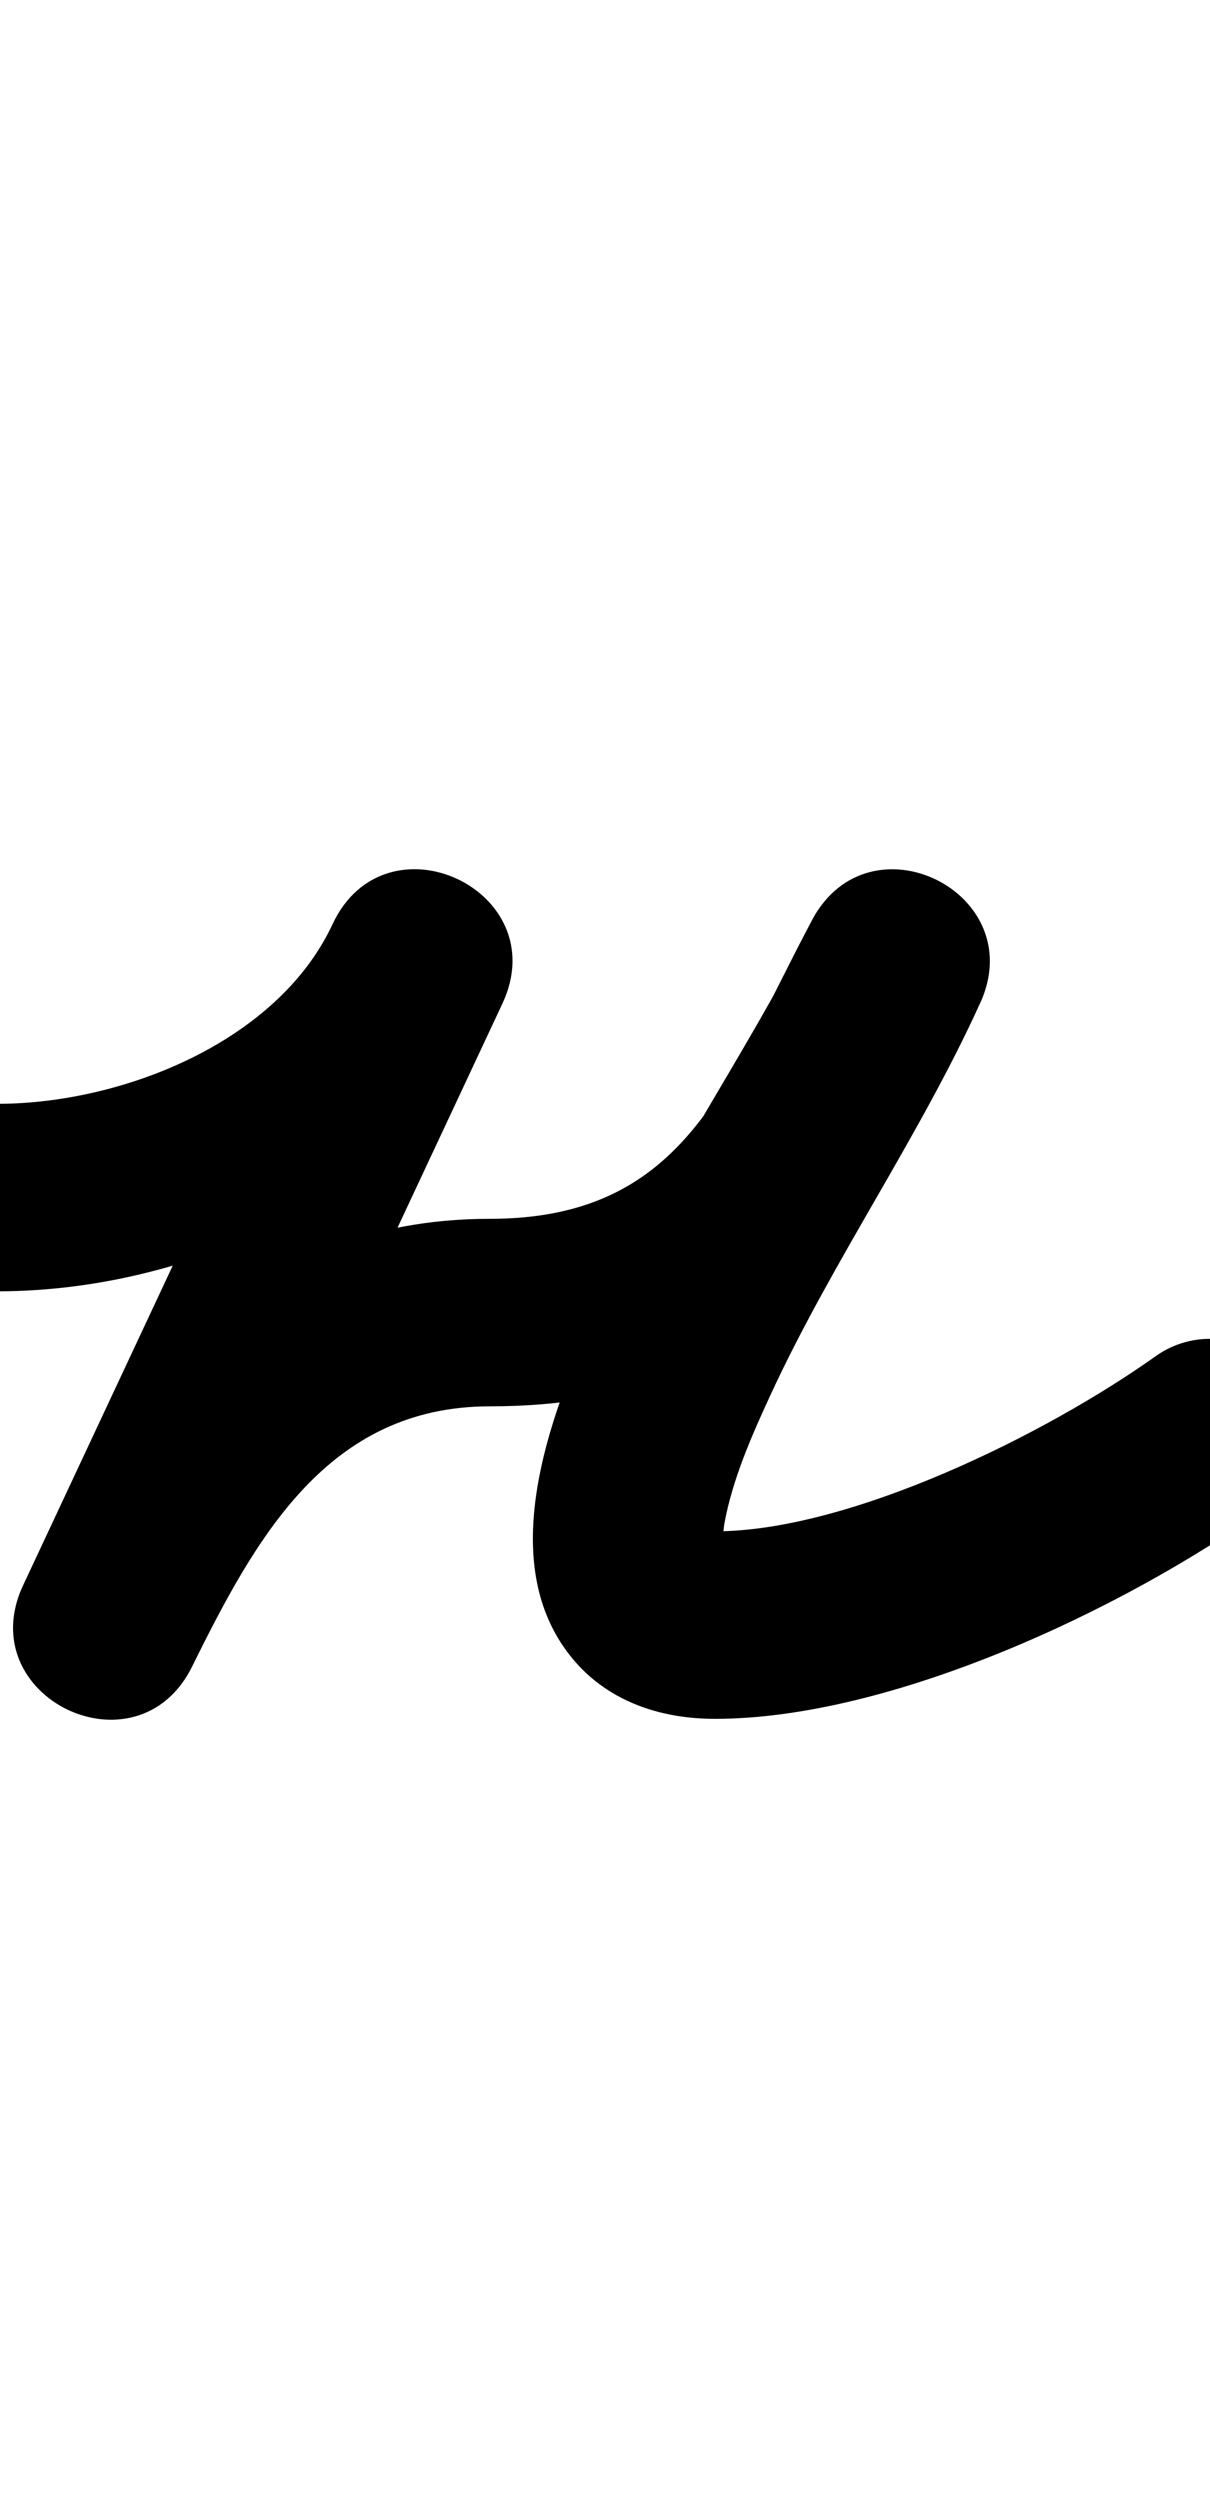 <?xml version="1.0" encoding="UTF-8"?>
<svg xmlns="http://www.w3.org/2000/svg" xmlns:inkscape="http://www.inkscape.org/namespaces/inkscape" xmlns:sodipodi="http://sodipodi.sourceforge.net/DTD/sodipodi-0.dtd" xmlns:svg="http://www.w3.org/2000/svg" version="1.1" viewBox="0 -350 484 1000">
    <sodipodi:namedview pagecolor="#ffffff" bordercolor="#666666" borderopacity="1.0" showgrid="true">
        <inkscape:grid id="grid№1" type="xygrid" dotted="false" enabled="true" visible="true" empspacing="10" />
        <sodipodi:guide id="baseline" position="0.00,350.00" orientation="0.00,1.00" />
    </sodipodi:namedview>
    <g id="glyph">
        <path d="M 0.214 166.499C 0.214 166.499 0.214 166.499 0.214 166.499C 79.226 166.048 166.553 125.209 200.986 51.368C 211.544 28.727 199.852 9.478 182.873 1.545C 165.894 -6.388 143.627 -3.003 133.036 19.623C 91.771 107.783 50.506 195.943 9.241 284.103C -1.241 306.496 10.166 325.71 26.936 333.785C 43.706 341.86 65.839 338.798 76.811 316.64C 102.148 265.467 130.909 212.5 196 212.5C 309.707 212.5 343.006 143.203 391.079 53.185C 402.477 31.842 390.672 12.534 373.518 4.07C 356.363 -4.395 333.858 -2.015 323.855 20.017C 290.238 94.058 177.72 234.32 224.281 306.939C 238.134 328.545 261.157 337.5 286 337.5C 356.196 337.5 448.858 294.104 505.768 253.536C 522.632 241.514 526.558 218.097 514.535 201.232C 502.514 184.368 479.097 180.442 462.232 192.464C 462.232 192.464 462.232 192.464 462.232 192.464C 418.564 223.594 339.955 262.5 286 262.5C 279.213 262.5 288.347 273.291 288.961 265.611C 289.214 263.593 289.459 261.634 289.704 259.675C 292.921 241.833 300.629 224.327 308.188 207.973C 333.116 154.038 367.657 104.958 392.145 51.023C 402.148 28.991 391.042 10.027 374.584 1.907C 358.127 -6.213 336.32 -3.489 324.921 17.855C 291.15 81.094 275.143 137.5 196 137.5C 98.787 137.5 48.534 204.723 9.598 283.36C -1.373 305.519 10.279 324.85 27.293 333.043C 44.308 341.236 66.686 338.291 77.168 315.897C 118.433 227.737 159.698 139.577 200.964 51.417C 211.554 28.791 199.846 9.534 182.85 1.594C 165.854 -6.346 143.572 -2.97 133.014 19.672C 111.09 66.686 49.348 91.217 -0.214 91.501C -20.925 91.619 -37.618 108.504 -37.499 129.214C -37.381 149.925 -20.496 166.618 0.214 166.499Z" />
    </g>
</svg>

